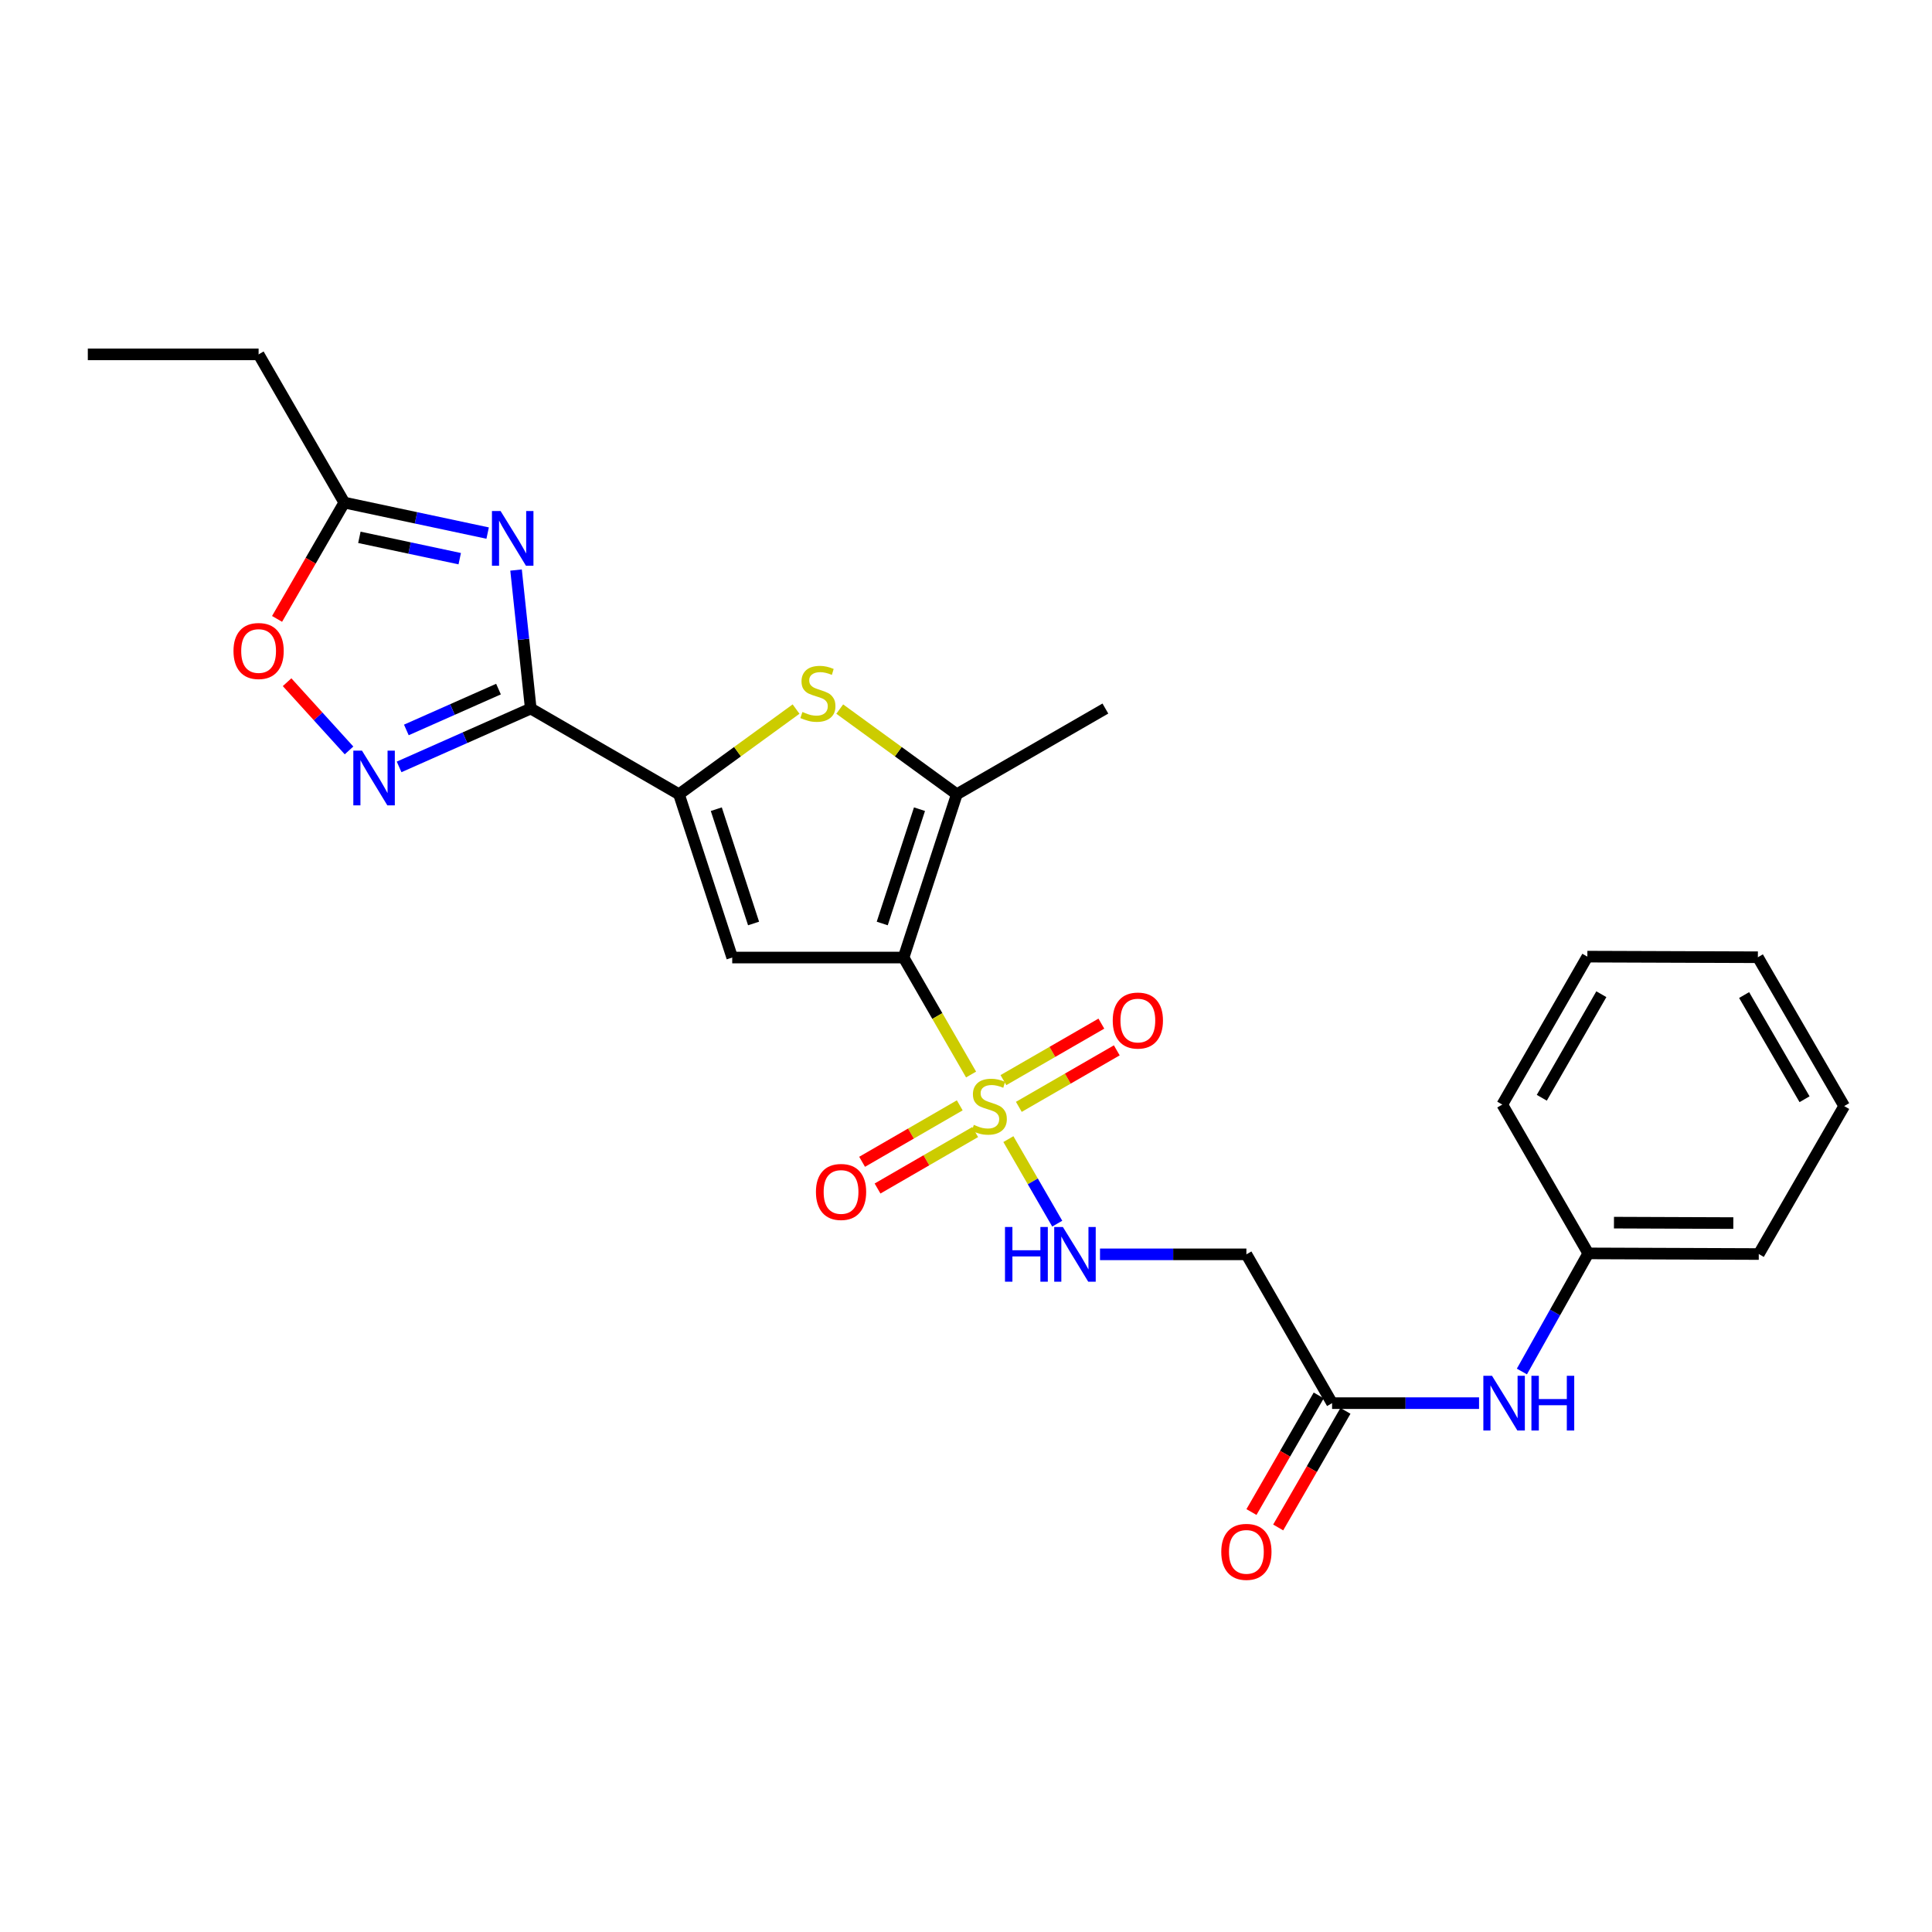 <?xml version='1.0' encoding='iso-8859-1'?>
<svg version='1.1' baseProfile='full'
              xmlns='http://www.w3.org/2000/svg'
                      xmlns:rdkit='http://www.rdkit.org/xml'
                      xmlns:xlink='http://www.w3.org/1999/xlink'
                  xml:space='preserve'
width='1000px' height='1000px' viewBox='0 0 1000 1000'>
<!-- END OF HEADER -->
<rect style='opacity:1.0;fill:#FFFFFF;stroke:none' width='1000' height='1000' x='0' y='0'> </rect>
<path class='bond-0' d='M 467.695,495.624 L 485.162,525.896' style='fill:none;fill-rule:evenodd;stroke:#000000;stroke-width:6px;stroke-linecap:butt;stroke-linejoin:miter;stroke-opacity:1' />
<path class='bond-0' d='M 485.162,525.896 L 502.63,556.167' style='fill:none;fill-rule:evenodd;stroke:#CCCC00;stroke-width:6px;stroke-linecap:butt;stroke-linejoin:miter;stroke-opacity:1' />
<path class='bond-2' d='M 467.695,495.624 L 378.995,495.624' style='fill:none;fill-rule:evenodd;stroke:#000000;stroke-width:6px;stroke-linecap:butt;stroke-linejoin:miter;stroke-opacity:1' />
<path class='bond-5' d='M 467.695,495.624 L 495.244,411.104' style='fill:none;fill-rule:evenodd;stroke:#000000;stroke-width:6px;stroke-linecap:butt;stroke-linejoin:miter;stroke-opacity:1' />
<path class='bond-5' d='M 456.643,477.997 L 475.927,418.832' style='fill:none;fill-rule:evenodd;stroke:#000000;stroke-width:6px;stroke-linecap:butt;stroke-linejoin:miter;stroke-opacity:1' />
<path class='bond-8' d='M 521.937,589.602 L 534.581,611.482' style='fill:none;fill-rule:evenodd;stroke:#CCCC00;stroke-width:6px;stroke-linecap:butt;stroke-linejoin:miter;stroke-opacity:1' />
<path class='bond-8' d='M 534.581,611.482 L 547.226,633.363' style='fill:none;fill-rule:evenodd;stroke:#0000FF;stroke-width:6px;stroke-linecap:butt;stroke-linejoin:miter;stroke-opacity:1' />
<path class='bond-13' d='M 496.765,572.124 L 471.493,586.735' style='fill:none;fill-rule:evenodd;stroke:#CCCC00;stroke-width:6px;stroke-linecap:butt;stroke-linejoin:miter;stroke-opacity:1' />
<path class='bond-13' d='M 471.493,586.735 L 446.22,601.347' style='fill:none;fill-rule:evenodd;stroke:#FF0000;stroke-width:6px;stroke-linecap:butt;stroke-linejoin:miter;stroke-opacity:1' />
<path class='bond-13' d='M 504.759,585.95 L 479.486,600.562' style='fill:none;fill-rule:evenodd;stroke:#CCCC00;stroke-width:6px;stroke-linecap:butt;stroke-linejoin:miter;stroke-opacity:1' />
<path class='bond-13' d='M 479.486,600.562 L 454.214,615.173' style='fill:none;fill-rule:evenodd;stroke:#FF0000;stroke-width:6px;stroke-linecap:butt;stroke-linejoin:miter;stroke-opacity:1' />
<path class='bond-14' d='M 527.347,572.905 L 552.696,558.282' style='fill:none;fill-rule:evenodd;stroke:#CCCC00;stroke-width:6px;stroke-linecap:butt;stroke-linejoin:miter;stroke-opacity:1' />
<path class='bond-14' d='M 552.696,558.282 L 578.045,543.66' style='fill:none;fill-rule:evenodd;stroke:#FF0000;stroke-width:6px;stroke-linecap:butt;stroke-linejoin:miter;stroke-opacity:1' />
<path class='bond-14' d='M 519.367,559.071 L 544.716,544.448' style='fill:none;fill-rule:evenodd;stroke:#CCCC00;stroke-width:6px;stroke-linecap:butt;stroke-linejoin:miter;stroke-opacity:1' />
<path class='bond-14' d='M 544.716,544.448 L 570.065,529.826' style='fill:none;fill-rule:evenodd;stroke:#FF0000;stroke-width:6px;stroke-linecap:butt;stroke-linejoin:miter;stroke-opacity:1' />
<path class='bond-1' d='M 274.715,366.74 L 351.436,411.104' style='fill:none;fill-rule:evenodd;stroke:#000000;stroke-width:6px;stroke-linecap:butt;stroke-linejoin:miter;stroke-opacity:1' />
<path class='bond-4' d='M 274.715,366.74 L 270.912,330.897' style='fill:none;fill-rule:evenodd;stroke:#000000;stroke-width:6px;stroke-linecap:butt;stroke-linejoin:miter;stroke-opacity:1' />
<path class='bond-4' d='M 270.912,330.897 L 267.109,295.053' style='fill:none;fill-rule:evenodd;stroke:#0000FF;stroke-width:6px;stroke-linecap:butt;stroke-linejoin:miter;stroke-opacity:1' />
<path class='bond-7' d='M 274.715,366.74 L 240.646,381.844' style='fill:none;fill-rule:evenodd;stroke:#000000;stroke-width:6px;stroke-linecap:butt;stroke-linejoin:miter;stroke-opacity:1' />
<path class='bond-7' d='M 240.646,381.844 L 206.576,396.948' style='fill:none;fill-rule:evenodd;stroke:#0000FF;stroke-width:6px;stroke-linecap:butt;stroke-linejoin:miter;stroke-opacity:1' />
<path class='bond-7' d='M 258.021,356.671 L 234.173,367.244' style='fill:none;fill-rule:evenodd;stroke:#000000;stroke-width:6px;stroke-linecap:butt;stroke-linejoin:miter;stroke-opacity:1' />
<path class='bond-7' d='M 234.173,367.244 L 210.325,377.816' style='fill:none;fill-rule:evenodd;stroke:#0000FF;stroke-width:6px;stroke-linecap:butt;stroke-linejoin:miter;stroke-opacity:1' />
<path class='bond-3' d='M 378.995,495.624 L 351.436,411.104' style='fill:none;fill-rule:evenodd;stroke:#000000;stroke-width:6px;stroke-linecap:butt;stroke-linejoin:miter;stroke-opacity:1' />
<path class='bond-3' d='M 390.045,477.995 L 370.754,418.831' style='fill:none;fill-rule:evenodd;stroke:#000000;stroke-width:6px;stroke-linecap:butt;stroke-linejoin:miter;stroke-opacity:1' />
<path class='bond-26' d='M 351.436,411.104 L 381.737,389.062' style='fill:none;fill-rule:evenodd;stroke:#000000;stroke-width:6px;stroke-linecap:butt;stroke-linejoin:miter;stroke-opacity:1' />
<path class='bond-26' d='M 381.737,389.062 L 412.037,367.021' style='fill:none;fill-rule:evenodd;stroke:#CCCC00;stroke-width:6px;stroke-linecap:butt;stroke-linejoin:miter;stroke-opacity:1' />
<path class='bond-9' d='M 252.404,275.921 L 215.305,268.028' style='fill:none;fill-rule:evenodd;stroke:#0000FF;stroke-width:6px;stroke-linecap:butt;stroke-linejoin:miter;stroke-opacity:1' />
<path class='bond-9' d='M 215.305,268.028 L 178.207,260.136' style='fill:none;fill-rule:evenodd;stroke:#000000;stroke-width:6px;stroke-linecap:butt;stroke-linejoin:miter;stroke-opacity:1' />
<path class='bond-9' d='M 237.951,289.174 L 211.982,283.649' style='fill:none;fill-rule:evenodd;stroke:#0000FF;stroke-width:6px;stroke-linecap:butt;stroke-linejoin:miter;stroke-opacity:1' />
<path class='bond-9' d='M 211.982,283.649 L 186.013,278.125' style='fill:none;fill-rule:evenodd;stroke:#000000;stroke-width:6px;stroke-linecap:butt;stroke-linejoin:miter;stroke-opacity:1' />
<path class='bond-6' d='M 495.244,411.104 L 464.944,389.062' style='fill:none;fill-rule:evenodd;stroke:#000000;stroke-width:6px;stroke-linecap:butt;stroke-linejoin:miter;stroke-opacity:1' />
<path class='bond-6' d='M 464.944,389.062 L 434.643,367.021' style='fill:none;fill-rule:evenodd;stroke:#CCCC00;stroke-width:6px;stroke-linecap:butt;stroke-linejoin:miter;stroke-opacity:1' />
<path class='bond-18' d='M 495.244,411.104 L 572.143,366.74' style='fill:none;fill-rule:evenodd;stroke:#000000;stroke-width:6px;stroke-linecap:butt;stroke-linejoin:miter;stroke-opacity:1' />
<path class='bond-10' d='M 180.656,388.417 L 164.625,370.763' style='fill:none;fill-rule:evenodd;stroke:#0000FF;stroke-width:6px;stroke-linecap:butt;stroke-linejoin:miter;stroke-opacity:1' />
<path class='bond-10' d='M 164.625,370.763 L 148.593,353.108' style='fill:none;fill-rule:evenodd;stroke:#FF0000;stroke-width:6px;stroke-linecap:butt;stroke-linejoin:miter;stroke-opacity:1' />
<path class='bond-11' d='M 569.362,649.245 L 607.246,649.245' style='fill:none;fill-rule:evenodd;stroke:#0000FF;stroke-width:6px;stroke-linecap:butt;stroke-linejoin:miter;stroke-opacity:1' />
<path class='bond-11' d='M 607.246,649.245 L 645.13,649.245' style='fill:none;fill-rule:evenodd;stroke:#000000;stroke-width:6px;stroke-linecap:butt;stroke-linejoin:miter;stroke-opacity:1' />
<path class='bond-19' d='M 178.207,260.136 L 133.853,183.423' style='fill:none;fill-rule:evenodd;stroke:#000000;stroke-width:6px;stroke-linecap:butt;stroke-linejoin:miter;stroke-opacity:1' />
<path class='bond-27' d='M 178.207,260.136 L 160.809,290.237' style='fill:none;fill-rule:evenodd;stroke:#000000;stroke-width:6px;stroke-linecap:butt;stroke-linejoin:miter;stroke-opacity:1' />
<path class='bond-27' d='M 160.809,290.237 L 143.41,320.339' style='fill:none;fill-rule:evenodd;stroke:#FF0000;stroke-width:6px;stroke-linecap:butt;stroke-linejoin:miter;stroke-opacity:1' />
<path class='bond-12' d='M 645.13,649.245 L 689.484,726.269' style='fill:none;fill-rule:evenodd;stroke:#000000;stroke-width:6px;stroke-linecap:butt;stroke-linejoin:miter;stroke-opacity:1' />
<path class='bond-15' d='M 689.484,726.269 L 727.52,726.269' style='fill:none;fill-rule:evenodd;stroke:#000000;stroke-width:6px;stroke-linecap:butt;stroke-linejoin:miter;stroke-opacity:1' />
<path class='bond-15' d='M 727.52,726.269 L 765.555,726.269' style='fill:none;fill-rule:evenodd;stroke:#0000FF;stroke-width:6px;stroke-linecap:butt;stroke-linejoin:miter;stroke-opacity:1' />
<path class='bond-16' d='M 682.567,722.279 L 665.16,752.454' style='fill:none;fill-rule:evenodd;stroke:#000000;stroke-width:6px;stroke-linecap:butt;stroke-linejoin:miter;stroke-opacity:1' />
<path class='bond-16' d='M 665.16,752.454 L 647.753,782.63' style='fill:none;fill-rule:evenodd;stroke:#FF0000;stroke-width:6px;stroke-linecap:butt;stroke-linejoin:miter;stroke-opacity:1' />
<path class='bond-16' d='M 696.401,730.259 L 678.994,760.434' style='fill:none;fill-rule:evenodd;stroke:#000000;stroke-width:6px;stroke-linecap:butt;stroke-linejoin:miter;stroke-opacity:1' />
<path class='bond-16' d='M 678.994,760.434 L 661.587,790.61' style='fill:none;fill-rule:evenodd;stroke:#FF0000;stroke-width:6px;stroke-linecap:butt;stroke-linejoin:miter;stroke-opacity:1' />
<path class='bond-17' d='M 787.729,709.886 L 804.907,679.322' style='fill:none;fill-rule:evenodd;stroke:#0000FF;stroke-width:6px;stroke-linecap:butt;stroke-linejoin:miter;stroke-opacity:1' />
<path class='bond-17' d='M 804.907,679.322 L 822.086,648.757' style='fill:none;fill-rule:evenodd;stroke:#000000;stroke-width:6px;stroke-linecap:butt;stroke-linejoin:miter;stroke-opacity:1' />
<path class='bond-20' d='M 822.086,648.757 L 910.342,649.086' style='fill:none;fill-rule:evenodd;stroke:#000000;stroke-width:6px;stroke-linecap:butt;stroke-linejoin:miter;stroke-opacity:1' />
<path class='bond-20' d='M 835.384,632.836 L 897.163,633.066' style='fill:none;fill-rule:evenodd;stroke:#000000;stroke-width:6px;stroke-linecap:butt;stroke-linejoin:miter;stroke-opacity:1' />
<path class='bond-21' d='M 822.086,648.757 L 777.581,571.725' style='fill:none;fill-rule:evenodd;stroke:#000000;stroke-width:6px;stroke-linecap:butt;stroke-linejoin:miter;stroke-opacity:1' />
<path class='bond-22' d='M 133.853,183.423 L 45.455,183.423' style='fill:none;fill-rule:evenodd;stroke:#000000;stroke-width:6px;stroke-linecap:butt;stroke-linejoin:miter;stroke-opacity:1' />
<path class='bond-23' d='M 910.342,649.086 L 954.545,572.506' style='fill:none;fill-rule:evenodd;stroke:#000000;stroke-width:6px;stroke-linecap:butt;stroke-linejoin:miter;stroke-opacity:1' />
<path class='bond-24' d='M 777.581,571.725 L 821.616,495.154' style='fill:none;fill-rule:evenodd;stroke:#000000;stroke-width:6px;stroke-linecap:butt;stroke-linejoin:miter;stroke-opacity:1' />
<path class='bond-24' d='M 798.03,568.201 L 828.855,514.602' style='fill:none;fill-rule:evenodd;stroke:#000000;stroke-width:6px;stroke-linecap:butt;stroke-linejoin:miter;stroke-opacity:1' />
<path class='bond-28' d='M 954.545,572.506 L 909.872,495.465' style='fill:none;fill-rule:evenodd;stroke:#000000;stroke-width:6px;stroke-linecap:butt;stroke-linejoin:miter;stroke-opacity:1' />
<path class='bond-28' d='M 934.028,568.961 L 902.757,515.032' style='fill:none;fill-rule:evenodd;stroke:#000000;stroke-width:6px;stroke-linecap:butt;stroke-linejoin:miter;stroke-opacity:1' />
<path class='bond-25' d='M 821.616,495.154 L 909.872,495.465' style='fill:none;fill-rule:evenodd;stroke:#000000;stroke-width:6px;stroke-linecap:butt;stroke-linejoin:miter;stroke-opacity:1' />
<path  class='atom-1' d='M 504.058 582.226
Q 504.378 582.346, 505.698 582.906
Q 507.018 583.466, 508.458 583.826
Q 509.938 584.146, 511.378 584.146
Q 514.058 584.146, 515.618 582.866
Q 517.178 581.546, 517.178 579.266
Q 517.178 577.706, 516.378 576.746
Q 515.618 575.786, 514.418 575.266
Q 513.218 574.746, 511.218 574.146
Q 508.698 573.386, 507.178 572.666
Q 505.698 571.946, 504.618 570.426
Q 503.578 568.906, 503.578 566.346
Q 503.578 562.786, 505.978 560.586
Q 508.418 558.386, 513.218 558.386
Q 516.498 558.386, 520.218 559.946
L 519.298 563.026
Q 515.898 561.626, 513.338 561.626
Q 510.578 561.626, 509.058 562.786
Q 507.538 563.906, 507.578 565.866
Q 507.578 567.386, 508.338 568.306
Q 509.138 569.226, 510.258 569.746
Q 511.418 570.266, 513.338 570.866
Q 515.898 571.666, 517.418 572.466
Q 518.938 573.266, 520.018 574.906
Q 521.138 576.506, 521.138 579.266
Q 521.138 583.186, 518.498 585.306
Q 515.898 587.386, 511.538 587.386
Q 509.018 587.386, 507.098 586.826
Q 505.218 586.306, 502.978 585.386
L 504.058 582.226
' fill='#CCCC00'/>
<path  class='atom-5' d='M 259.112 264.519
L 268.392 279.519
Q 269.312 280.999, 270.792 283.679
Q 272.272 286.359, 272.352 286.519
L 272.352 264.519
L 276.112 264.519
L 276.112 292.839
L 272.232 292.839
L 262.272 276.439
Q 261.112 274.519, 259.872 272.319
Q 258.672 270.119, 258.312 269.439
L 258.312 292.839
L 254.632 292.839
L 254.632 264.519
L 259.112 264.519
' fill='#0000FF'/>
<path  class='atom-7' d='M 415.34 368.519
Q 415.66 368.639, 416.98 369.199
Q 418.3 369.759, 419.74 370.119
Q 421.22 370.439, 422.66 370.439
Q 425.34 370.439, 426.9 369.159
Q 428.46 367.839, 428.46 365.559
Q 428.46 363.999, 427.66 363.039
Q 426.9 362.079, 425.7 361.559
Q 424.5 361.039, 422.5 360.439
Q 419.98 359.679, 418.46 358.959
Q 416.98 358.239, 415.9 356.719
Q 414.86 355.199, 414.86 352.639
Q 414.86 349.079, 417.26 346.879
Q 419.7 344.679, 424.5 344.679
Q 427.78 344.679, 431.5 346.239
L 430.58 349.319
Q 427.18 347.919, 424.62 347.919
Q 421.86 347.919, 420.34 349.079
Q 418.82 350.199, 418.86 352.159
Q 418.86 353.679, 419.62 354.599
Q 420.42 355.519, 421.54 356.039
Q 422.7 356.559, 424.62 357.159
Q 427.18 357.959, 428.7 358.759
Q 430.22 359.559, 431.3 361.199
Q 432.42 362.799, 432.42 365.559
Q 432.42 369.479, 429.78 371.599
Q 427.18 373.679, 422.82 373.679
Q 420.3 373.679, 418.38 373.119
Q 416.5 372.599, 414.26 371.679
L 415.34 368.519
' fill='#CCCC00'/>
<path  class='atom-8' d='M 187.359 388.532
L 196.639 403.532
Q 197.559 405.012, 199.039 407.692
Q 200.519 410.372, 200.599 410.532
L 200.599 388.532
L 204.359 388.532
L 204.359 416.852
L 200.479 416.852
L 190.519 400.452
Q 189.359 398.532, 188.119 396.332
Q 186.919 394.132, 186.559 393.452
L 186.559 416.852
L 182.879 416.852
L 182.879 388.532
L 187.359 388.532
' fill='#0000FF'/>
<path  class='atom-9' d='M 520.183 635.085
L 524.023 635.085
L 524.023 647.125
L 538.503 647.125
L 538.503 635.085
L 542.343 635.085
L 542.343 663.405
L 538.503 663.405
L 538.503 650.325
L 524.023 650.325
L 524.023 663.405
L 520.183 663.405
L 520.183 635.085
' fill='#0000FF'/>
<path  class='atom-9' d='M 550.143 635.085
L 559.423 650.085
Q 560.343 651.565, 561.823 654.245
Q 563.303 656.925, 563.383 657.085
L 563.383 635.085
L 567.143 635.085
L 567.143 663.405
L 563.263 663.405
L 553.303 647.005
Q 552.143 645.085, 550.903 642.885
Q 549.703 640.685, 549.343 640.005
L 549.343 663.405
L 545.663 663.405
L 545.663 635.085
L 550.143 635.085
' fill='#0000FF'/>
<path  class='atom-11' d='M 120.853 336.955
Q 120.853 330.155, 124.213 326.355
Q 127.573 322.555, 133.853 322.555
Q 140.133 322.555, 143.493 326.355
Q 146.853 330.155, 146.853 336.955
Q 146.853 343.835, 143.453 347.755
Q 140.053 351.635, 133.853 351.635
Q 127.613 351.635, 124.213 347.755
Q 120.853 343.875, 120.853 336.955
M 133.853 348.435
Q 138.173 348.435, 140.493 345.555
Q 142.853 342.635, 142.853 336.955
Q 142.853 331.395, 140.493 328.595
Q 138.173 325.755, 133.853 325.755
Q 129.533 325.755, 127.173 328.555
Q 124.853 331.355, 124.853 336.955
Q 124.853 342.675, 127.173 345.555
Q 129.533 348.435, 133.853 348.435
' fill='#FF0000'/>
<path  class='atom-14' d='M 422.327 616.949
Q 422.327 610.149, 425.687 606.349
Q 429.047 602.549, 435.327 602.549
Q 441.607 602.549, 444.967 606.349
Q 448.327 610.149, 448.327 616.949
Q 448.327 623.829, 444.927 627.749
Q 441.527 631.629, 435.327 631.629
Q 429.087 631.629, 425.687 627.749
Q 422.327 623.869, 422.327 616.949
M 435.327 628.429
Q 439.647 628.429, 441.967 625.549
Q 444.327 622.629, 444.327 616.949
Q 444.327 611.389, 441.967 608.589
Q 439.647 605.749, 435.327 605.749
Q 431.007 605.749, 428.647 608.549
Q 426.327 611.349, 426.327 616.949
Q 426.327 622.669, 428.647 625.549
Q 431.007 628.429, 435.327 628.429
' fill='#FF0000'/>
<path  class='atom-15' d='M 575.948 528.232
Q 575.948 521.432, 579.308 517.632
Q 582.668 513.832, 588.948 513.832
Q 595.228 513.832, 598.588 517.632
Q 601.948 521.432, 601.948 528.232
Q 601.948 535.112, 598.548 539.032
Q 595.148 542.912, 588.948 542.912
Q 582.708 542.912, 579.308 539.032
Q 575.948 535.152, 575.948 528.232
M 588.948 539.712
Q 593.268 539.712, 595.588 536.832
Q 597.948 533.912, 597.948 528.232
Q 597.948 522.672, 595.588 519.872
Q 593.268 517.032, 588.948 517.032
Q 584.628 517.032, 582.268 519.832
Q 579.948 522.632, 579.948 528.232
Q 579.948 533.952, 582.268 536.832
Q 584.628 539.712, 588.948 539.712
' fill='#FF0000'/>
<path  class='atom-16' d='M 772.261 712.109
L 781.541 727.109
Q 782.461 728.589, 783.941 731.269
Q 785.421 733.949, 785.501 734.109
L 785.501 712.109
L 789.261 712.109
L 789.261 740.429
L 785.381 740.429
L 775.421 724.029
Q 774.261 722.109, 773.021 719.909
Q 771.821 717.709, 771.461 717.029
L 771.461 740.429
L 767.781 740.429
L 767.781 712.109
L 772.261 712.109
' fill='#0000FF'/>
<path  class='atom-16' d='M 792.661 712.109
L 796.501 712.109
L 796.501 724.149
L 810.981 724.149
L 810.981 712.109
L 814.821 712.109
L 814.821 740.429
L 810.981 740.429
L 810.981 727.349
L 796.501 727.349
L 796.501 740.429
L 792.661 740.429
L 792.661 712.109
' fill='#0000FF'/>
<path  class='atom-17' d='M 632.13 803.239
Q 632.13 796.439, 635.49 792.639
Q 638.85 788.839, 645.13 788.839
Q 651.41 788.839, 654.77 792.639
Q 658.13 796.439, 658.13 803.239
Q 658.13 810.119, 654.73 814.039
Q 651.33 817.919, 645.13 817.919
Q 638.89 817.919, 635.49 814.039
Q 632.13 810.159, 632.13 803.239
M 645.13 814.719
Q 649.45 814.719, 651.77 811.839
Q 654.13 808.919, 654.13 803.239
Q 654.13 797.679, 651.77 794.879
Q 649.45 792.039, 645.13 792.039
Q 640.81 792.039, 638.45 794.839
Q 636.13 797.639, 636.13 803.239
Q 636.13 808.959, 638.45 811.839
Q 640.81 814.719, 645.13 814.719
' fill='#FF0000'/>
</svg>
